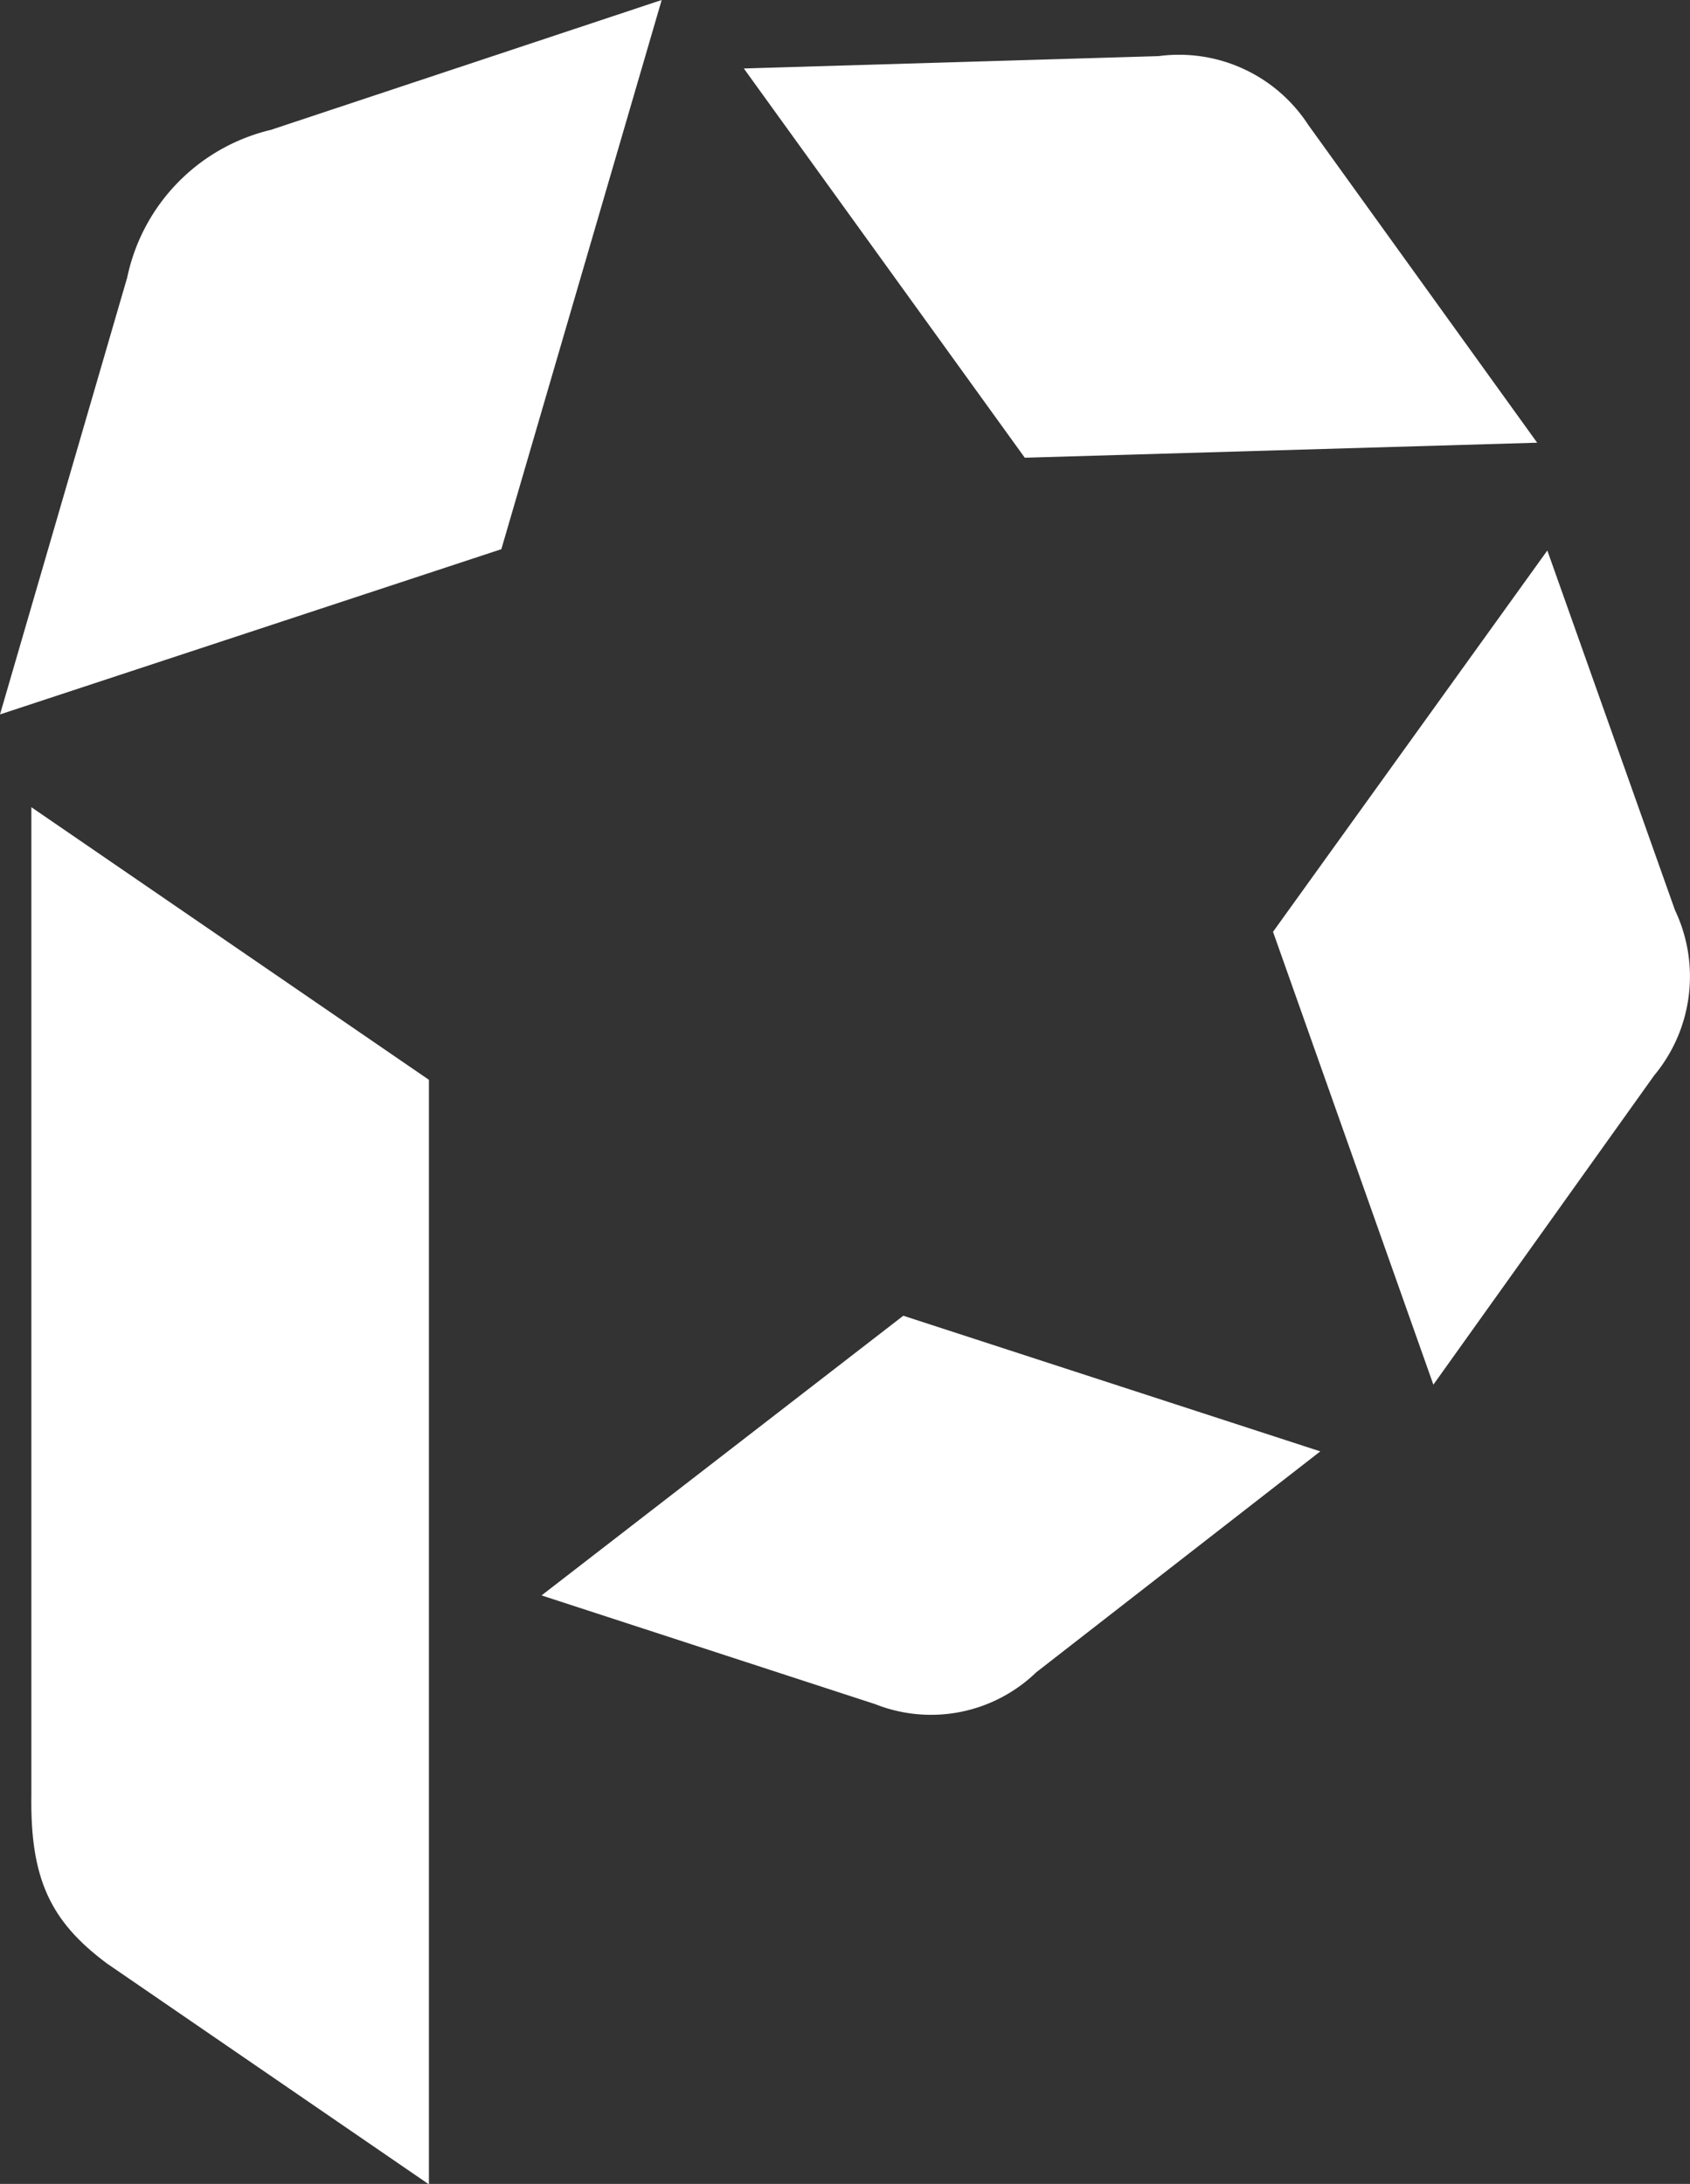 <svg id="Capa_1" data-name="Capa 1" xmlns="http://www.w3.org/2000/svg" width="38.26" height="49.43" viewBox="0 0 38.26 49.43"><rect x="0" y="0" width="38.26" height="49.43" fill="#333333" stroke="none"/><defs><style>.cls-1{fill:#fff;}</style></defs><title>ico-blanco-progressa</title><path class="cls-1" d="M8.75,6.56,5.87,16.45l11.35-3.74L20.85.28,12,3.22A4.35,4.35,0,0,0,8.75,6.56Z" transform="translate(-5.87 -0.28)"/><path class="cls-1" d="M32.1,1.55l-9.39.28,6.36,8.81,11.6-.34L35.49,3.11A3.49,3.49,0,0,0,32.1,1.55Z" transform="translate(-5.87 -0.28)"/><path class="cls-1" d="M43.79,20.88,40.9,12.74l-6.21,8.63,3.63,10.25,5-7A3.5,3.5,0,0,0,43.79,20.88Z" transform="translate(-5.87 -0.28)"/><path class="cls-1" d="M29.33,38.13l6.43-5-9.44-3.07-8.19,6.33,7.55,2.46A3.43,3.43,0,0,0,29.33,38.13Z" transform="translate(-5.87 -0.28)"/><path class="cls-1" d="M6.58,40.89V18.55l9,6.17v25l-7.29-5C7,43.76,6.55,42.79,6.58,40.89Z" transform="translate(-5.87 -0.28)"/></svg>